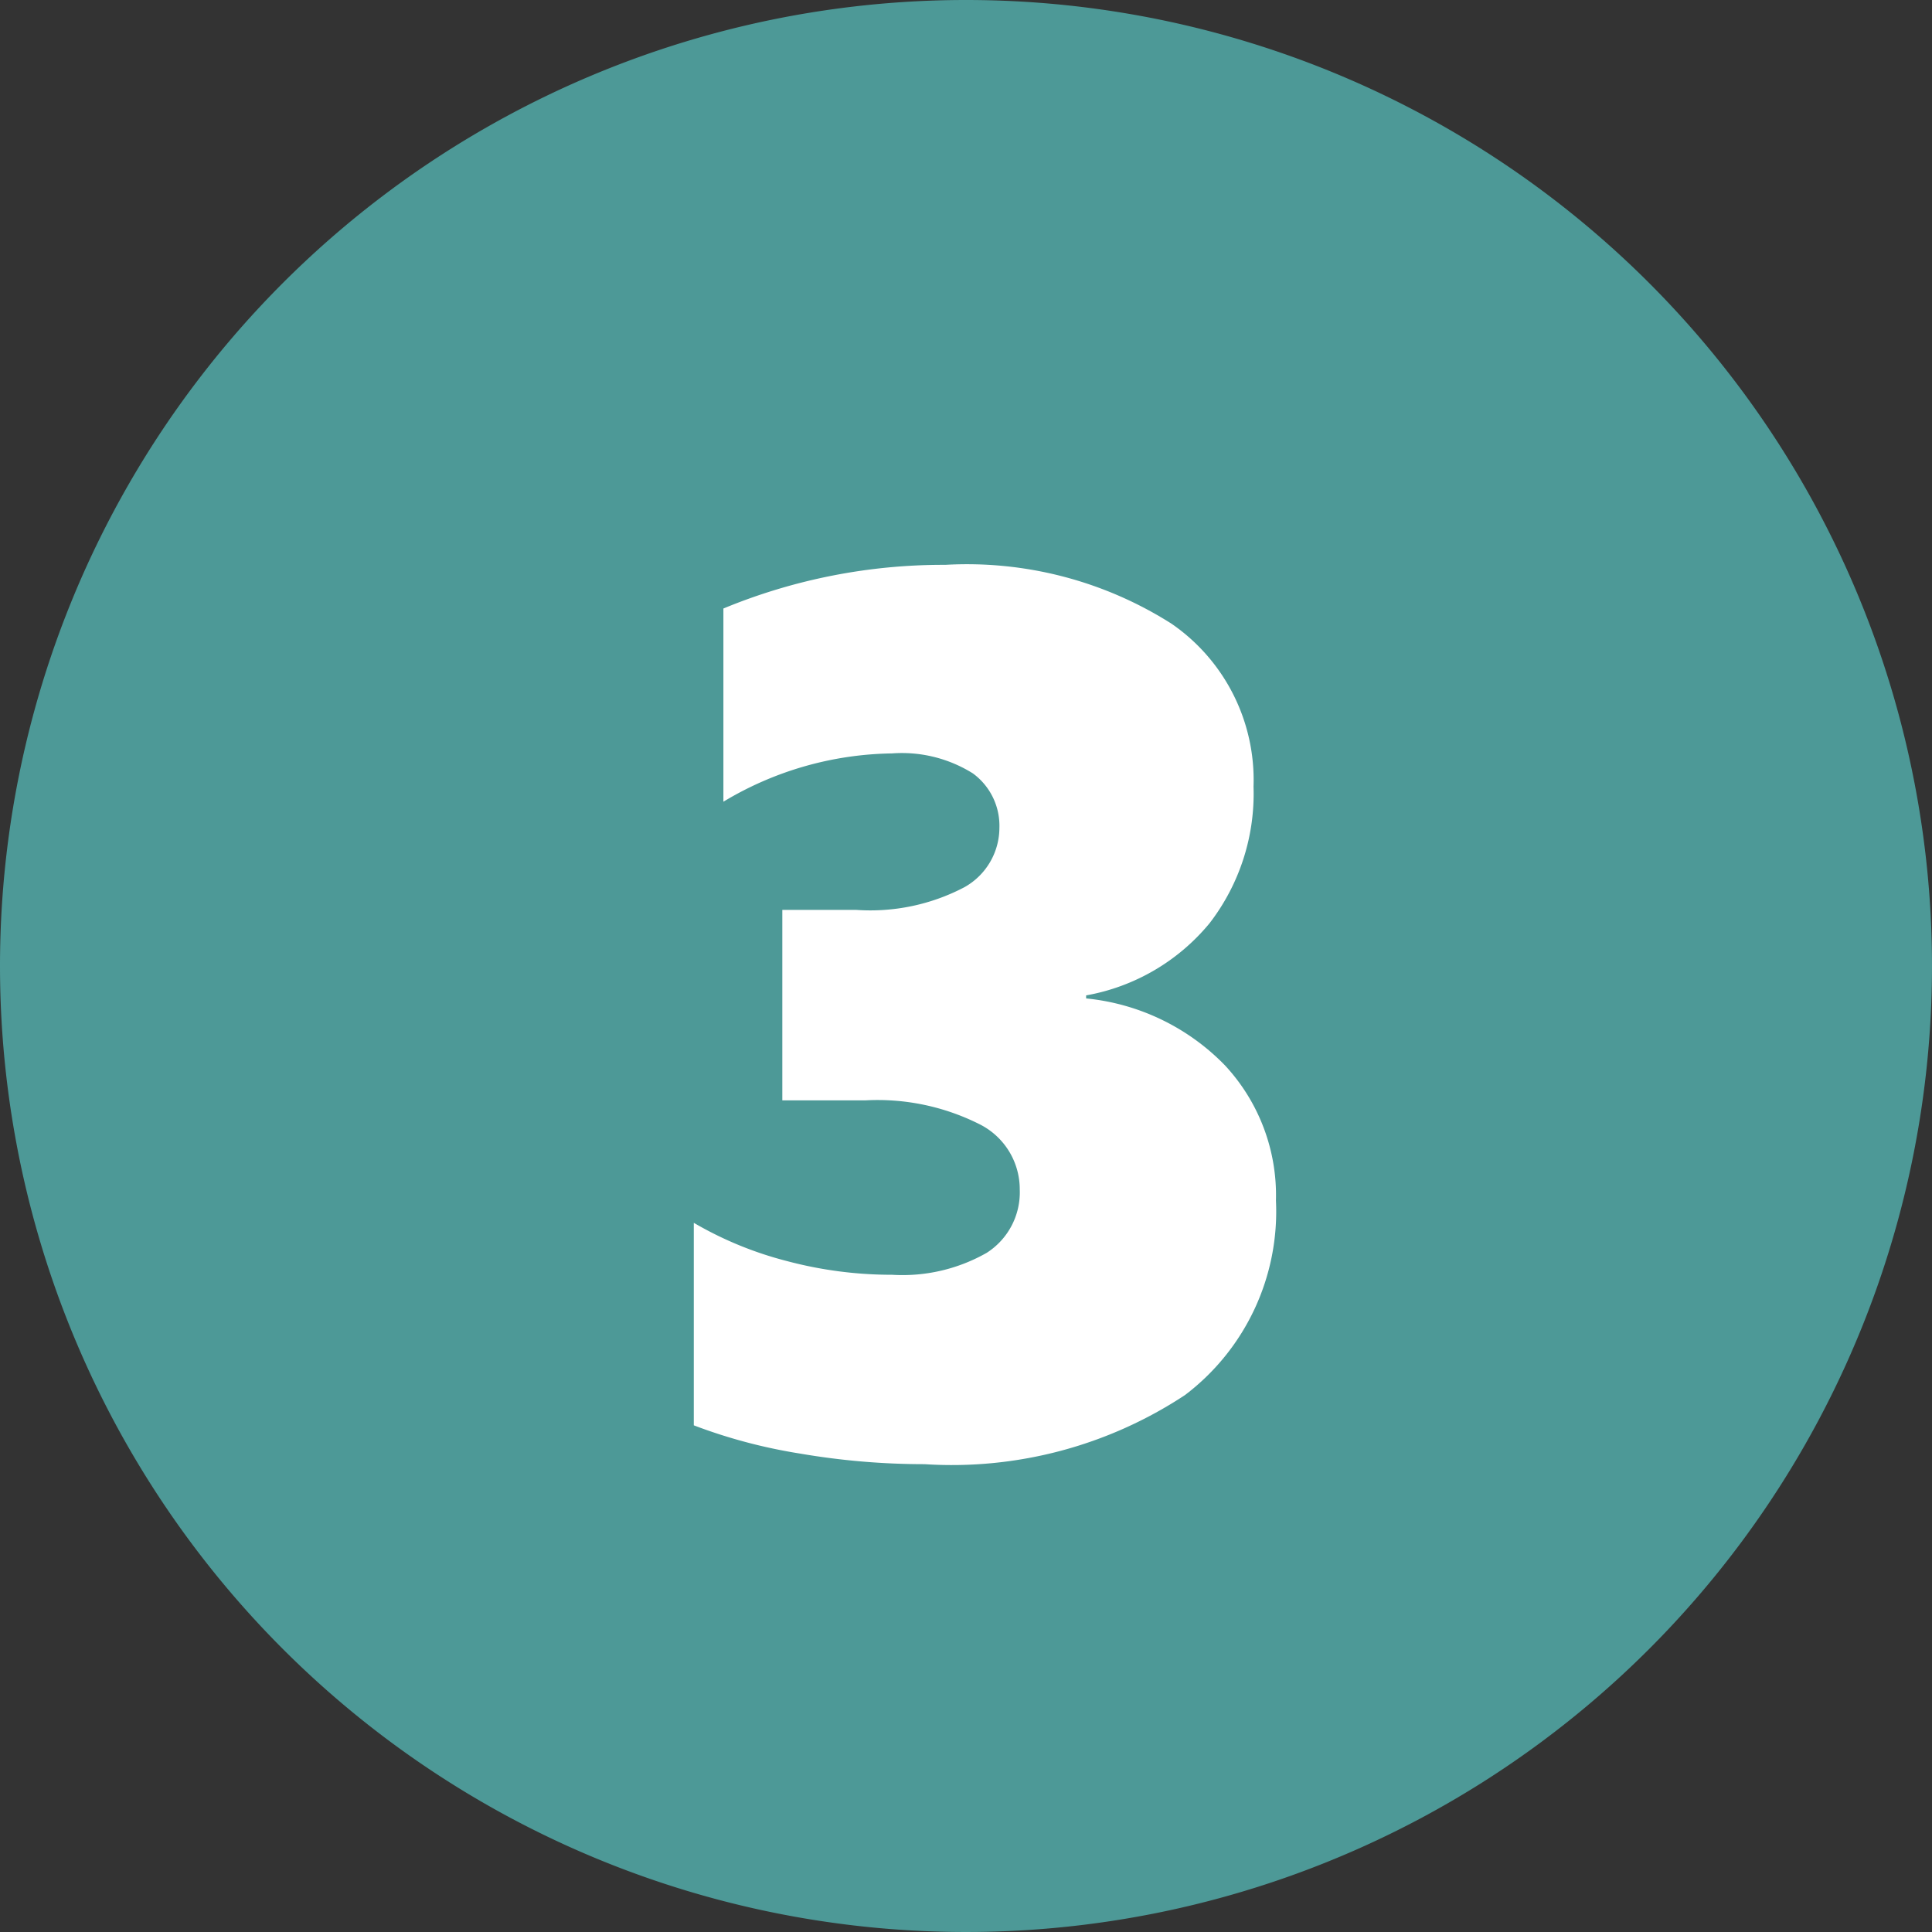 <svg xmlns="http://www.w3.org/2000/svg" width="28" height="28" viewBox="0 0 28 28">
  <rect x="0" y="0" width="28" height="28" fill="#333333" stroke="none"/>
  <g id="グループ_150" data-name="グループ 150" transform="translate(-580 -4185)">
    <path id="パス_668" data-name="パス 668" d="M14,0A14,14,0,1,1,0,14,14,14,0,0,1,14,0Z" transform="translate(580 4185)" fill="#4d9997"/>
    <path id="パス_700" data-name="パス 700" d="M9.492-3.6A3.338,3.338,0,0,1,8.174-.782,6.133,6.133,0,0,1,4.4.22,10.688,10.688,0,0,1,2.593.066,7.746,7.746,0,0,1,1.055-.343V-3.278A5.261,5.261,0,0,0,2.4-2.725a5.9,5.9,0,0,0,1.529.2A2.467,2.467,0,0,0,5.3-2.843a1.04,1.04,0,0,0,.479-.918,1.054,1.054,0,0,0-.589-.949,3.285,3.285,0,0,0-1.644-.343H2.338v-2.76H3.41a2.93,2.93,0,0,0,1.569-.33A.989.989,0,0,0,5.484-9,.94.94,0,0,0,5.1-9.791a1.938,1.938,0,0,0-1.173-.29,4.861,4.861,0,0,0-2.443.7v-2.8A8.331,8.331,0,0,1,4.7-12.814a5.531,5.531,0,0,1,3.278.853A2.749,2.749,0,0,1,9.167-9.6,3.074,3.074,0,0,1,8.53-7.62,3,3,0,0,1,6.741-6.574v.044a3.249,3.249,0,0,1,2.013.971A2.767,2.767,0,0,1,9.492-3.6Z" transform="translate(589 4206)" fill="#fff"/>
  </g>
</svg>
